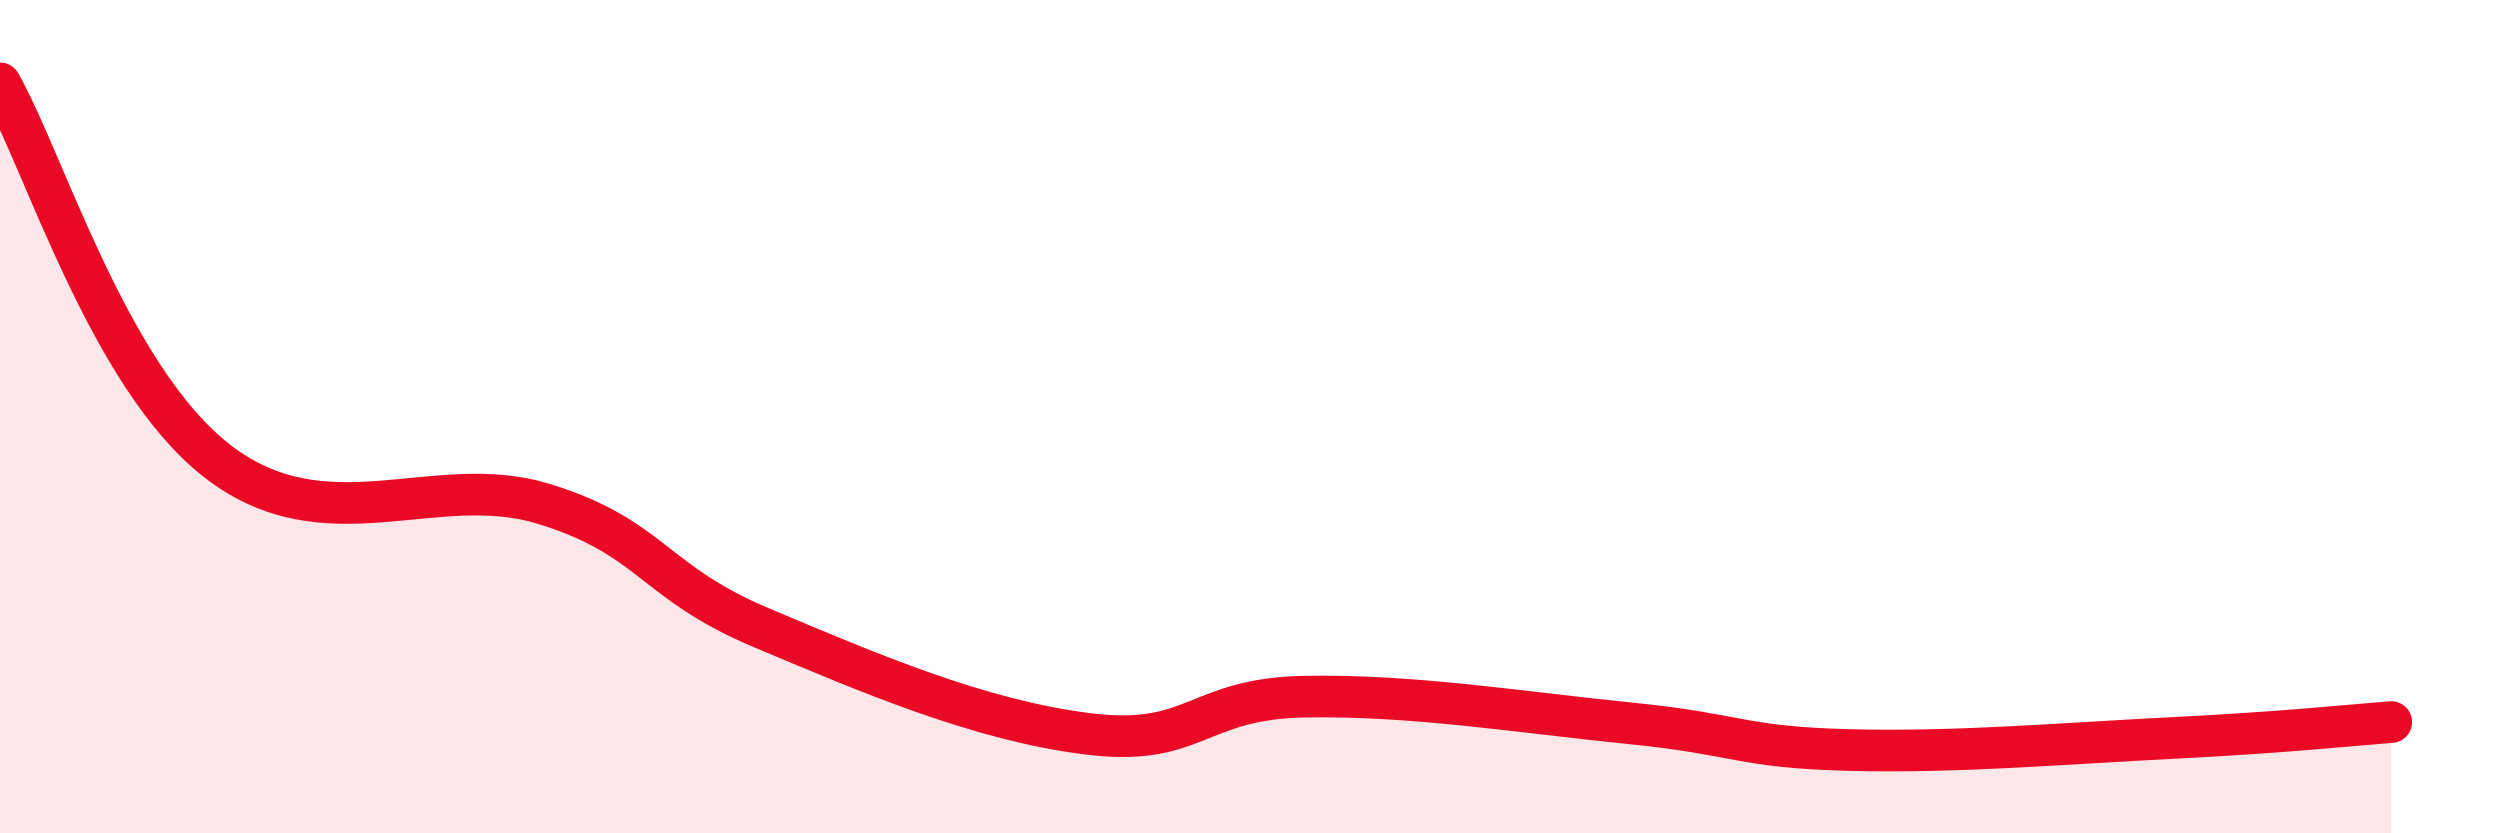 
    <svg width="60" height="20" viewBox="0 0 60 20" xmlns="http://www.w3.org/2000/svg">
      <path
        d="M 0,2 C 1.04,3.81 2.61,9.05 5.22,11.07 C 7.83,13.09 10.43,11.29 13.04,12.09 C 15.65,12.89 15.65,13.96 18.26,15.06 C 20.87,16.16 23.48,17.28 26.09,17.61 C 28.7,17.94 28.69,16.77 31.3,16.72 C 33.91,16.67 36.52,17.1 39.13,17.36 C 41.74,17.62 41.74,17.93 44.35,18 C 46.96,18.07 49.56,17.84 52.17,17.71 C 54.78,17.58 56.35,17.41 57.39,17.33L57.39 20L0 20Z"
        fill="#EB0A25"
        opacity="0.1"
        stroke-linecap="round"
        stroke-linejoin="round"
      />
      <path
        d="M 0,2 C 1.04,3.81 2.61,9.05 5.22,11.07 C 7.83,13.09 10.43,11.29 13.04,12.09 C 15.65,12.89 15.65,13.96 18.26,15.06 C 20.87,16.16 23.48,17.28 26.09,17.61 C 28.7,17.94 28.69,16.77 31.3,16.72 C 33.91,16.67 36.52,17.1 39.13,17.36 C 41.74,17.62 41.74,17.93 44.35,18 C 46.96,18.07 49.56,17.84 52.17,17.71 C 54.78,17.58 56.35,17.41 57.39,17.33"
        stroke="#EB0A25"
        stroke-width="1"
        fill="none"
        stroke-linecap="round"
        stroke-linejoin="round"
      />
    </svg>
  